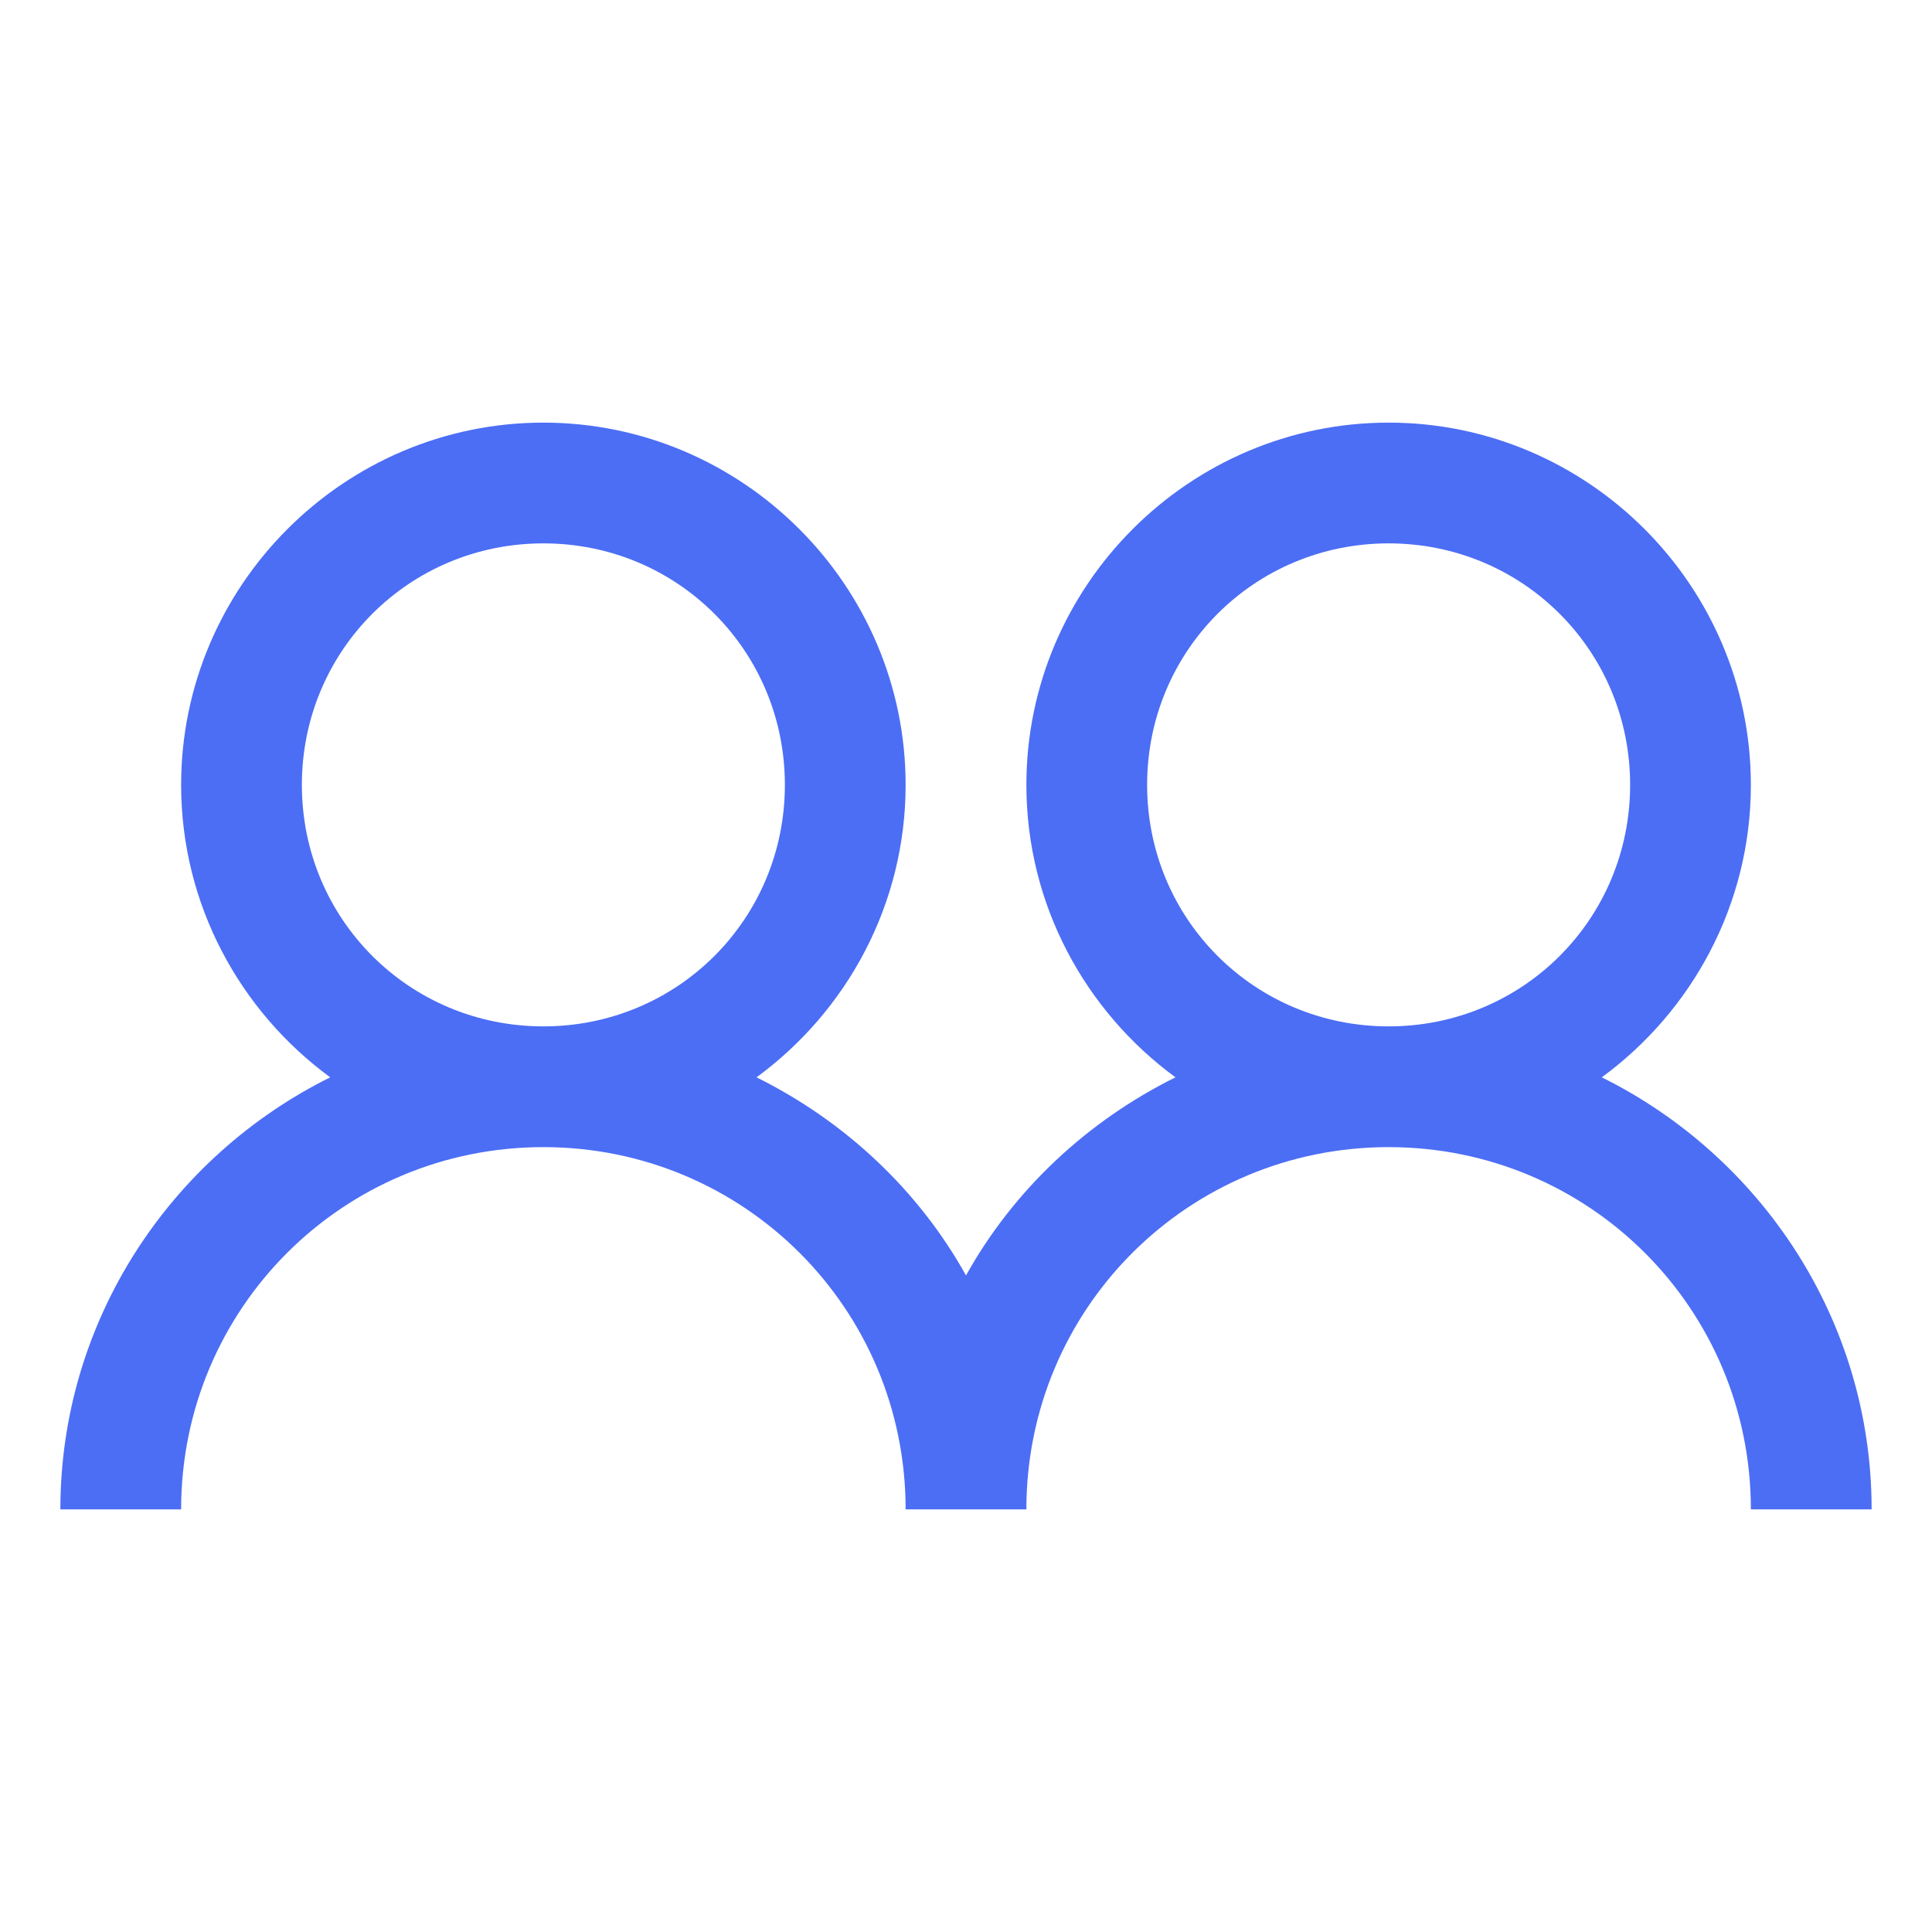 <svg width="24" height="24" viewBox="0 0 24 24" fill="none" xmlns="http://www.w3.org/2000/svg">
<path d="M6.75 5.25C4.274 5.25 2.25 7.274 2.25 9.75C2.25 11.238 2.982 12.562 4.102 13.383C2.124 14.364 0.75 16.398 0.75 18.75H2.25C2.25 16.257 4.257 14.25 6.75 14.25C9.243 14.25 11.25 16.257 11.25 18.75H12.75C12.75 16.257 14.757 14.25 17.25 14.25C19.743 14.25 21.75 16.257 21.75 18.75H23.25C23.25 16.398 21.876 14.364 19.898 13.383C21.018 12.562 21.75 11.238 21.75 9.75C21.75 7.274 19.726 5.25 17.25 5.25C14.774 5.25 12.75 7.274 12.75 9.75C12.75 11.238 13.482 12.562 14.602 13.383C13.509 13.925 12.592 14.78 12 15.844C11.408 14.78 10.491 13.925 9.398 13.383C10.518 12.562 11.25 11.238 11.25 9.75C11.25 7.274 9.226 5.25 6.75 5.25ZM6.75 6.75C8.417 6.75 9.75 8.083 9.75 9.75C9.75 11.417 8.417 12.75 6.75 12.75C5.083 12.75 3.75 11.417 3.75 9.75C3.75 8.083 5.083 6.75 6.75 6.75ZM17.25 6.75C18.917 6.75 20.25 8.083 20.25 9.75C20.25 11.417 18.917 12.75 17.25 12.75C15.583 12.75 14.25 11.417 14.25 9.75C14.25 8.083 15.583 6.75 17.25 6.75Z" fill="#4c6ef5"/>
</svg>
